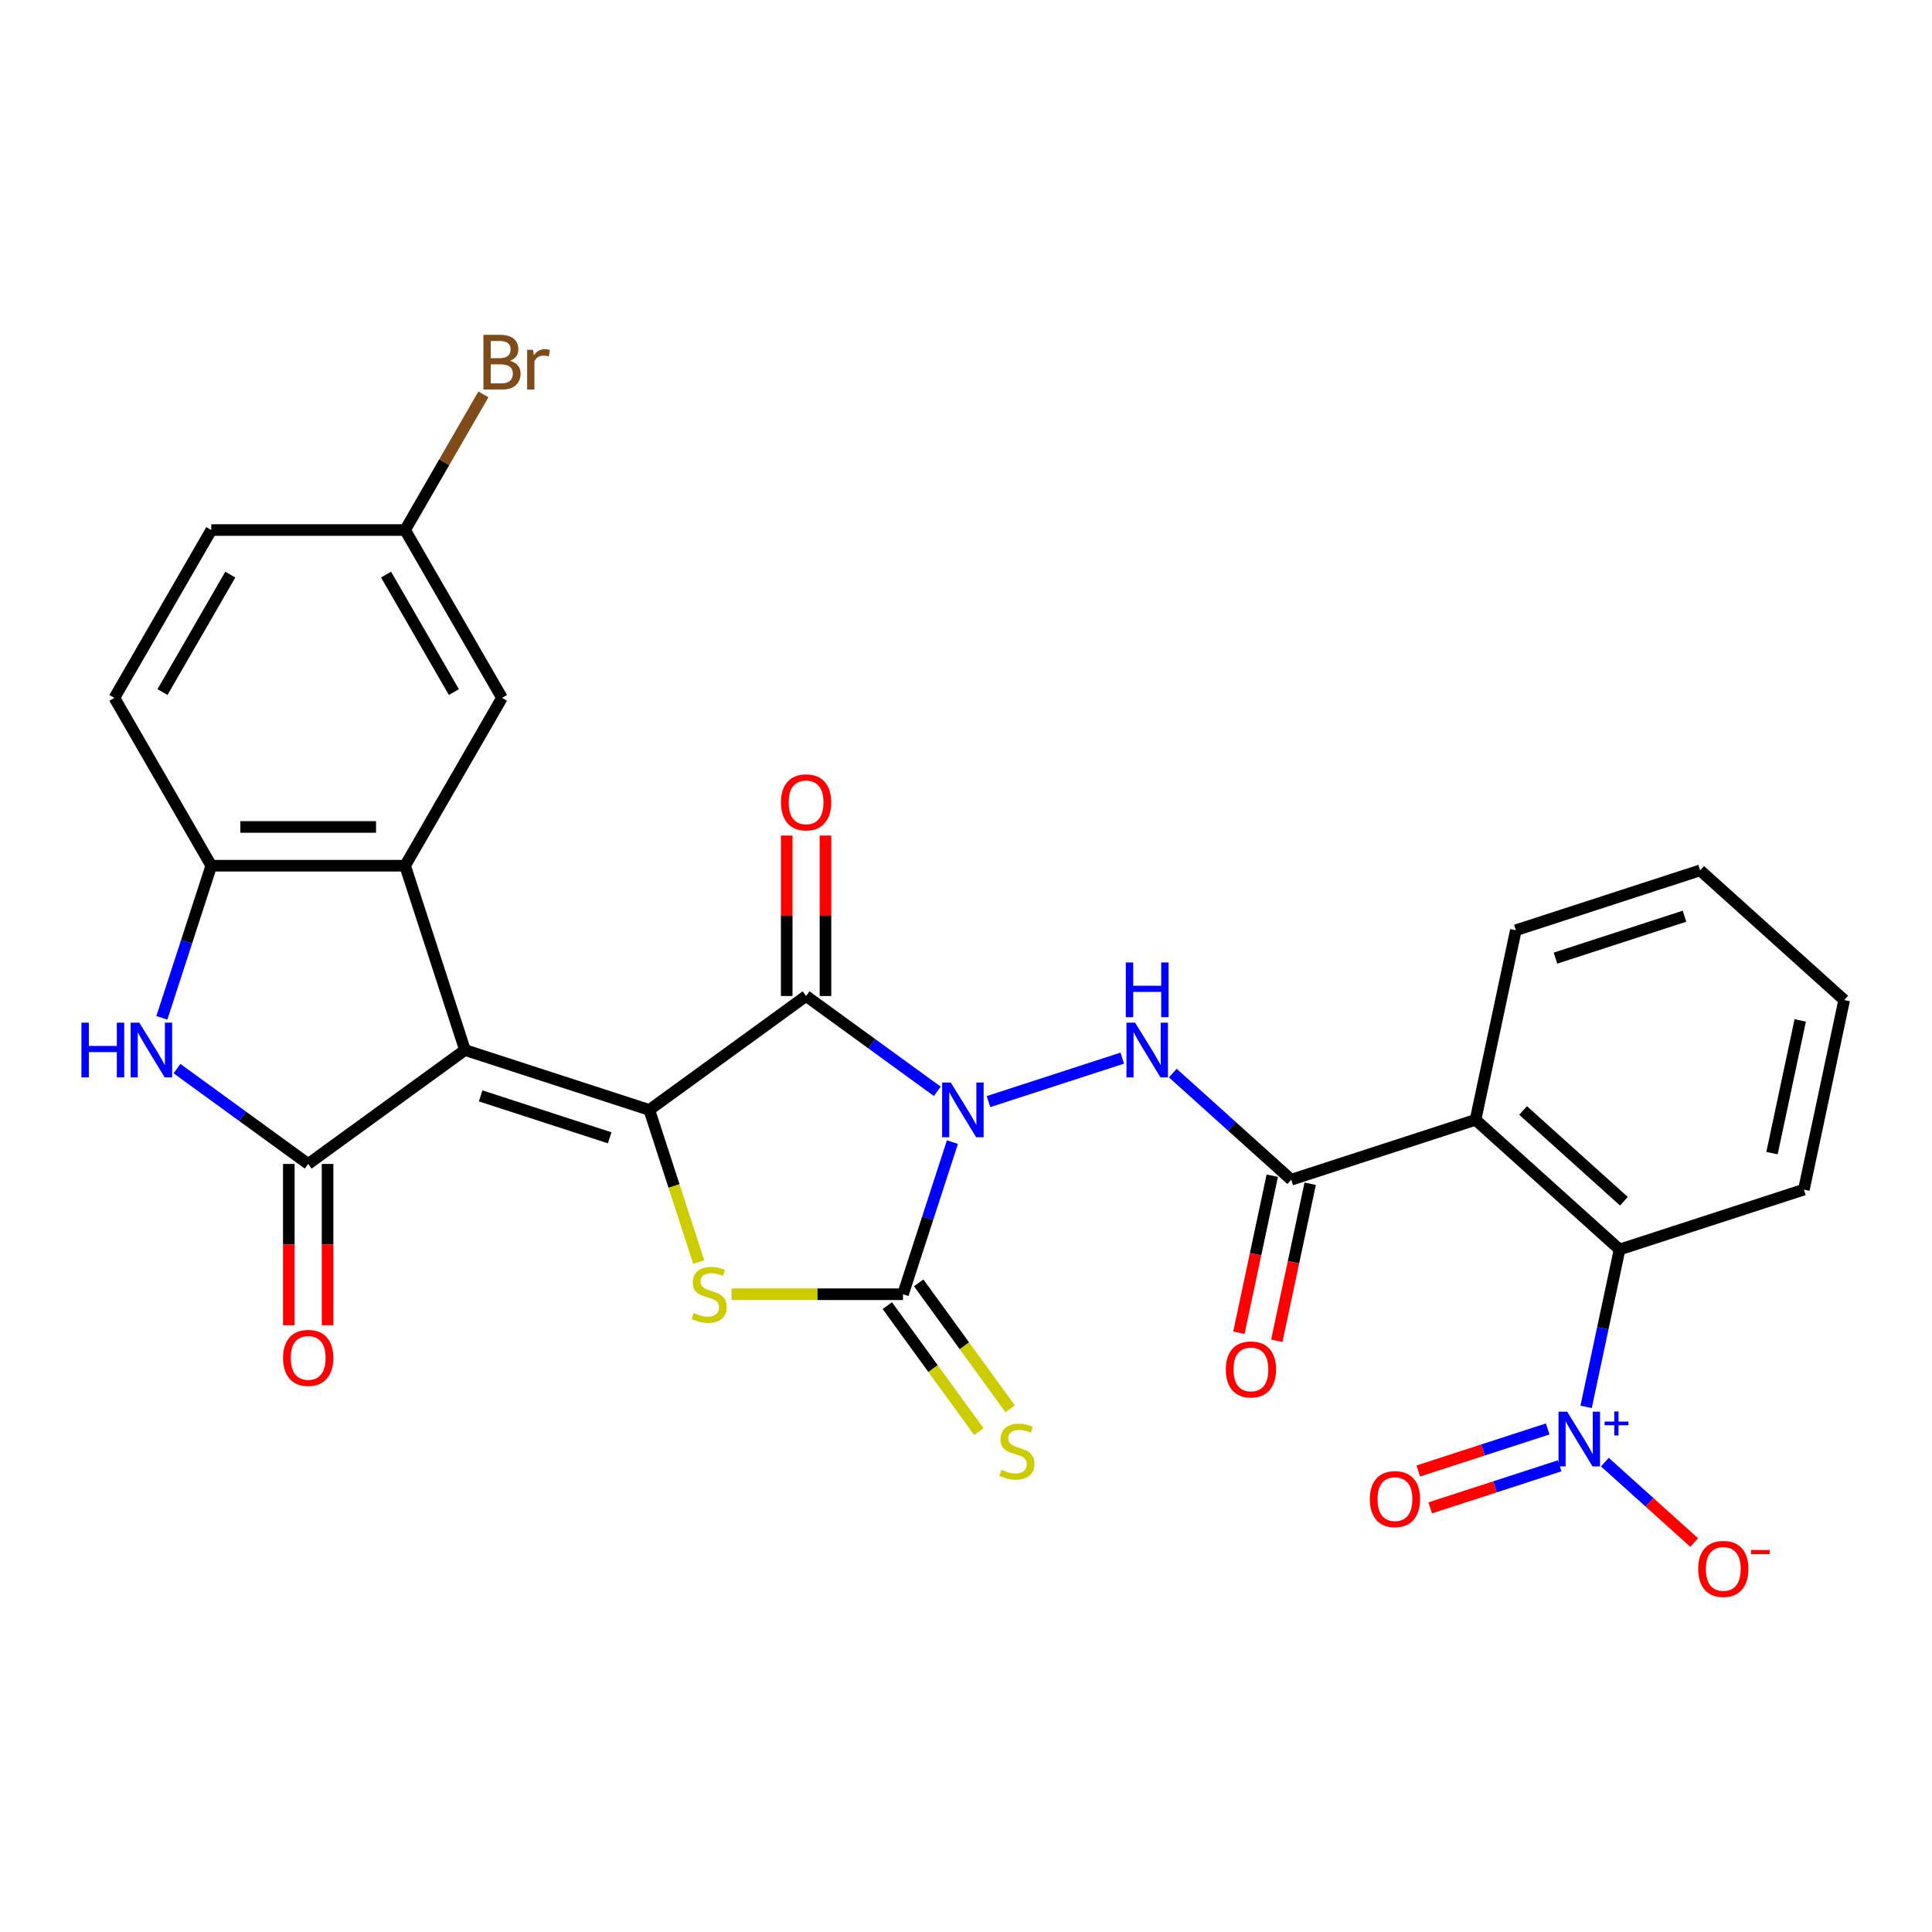 <?xml version='1.0' encoding='iso-8859-1'?>
<svg version='1.1' baseProfile='full'
              xmlns='http://www.w3.org/2000/svg'
                      xmlns:rdkit='http://www.rdkit.org/xml'
                      xmlns:xlink='http://www.w3.org/1999/xlink'
                  xml:space='preserve'
width='1000px' height='1000px' viewBox='0 0 1000 1000'>
<!-- END OF HEADER -->
<rect style='opacity:1.0;fill:#FFFFFF;stroke:none' width='1000' height='1000' x='0' y='0'> </rect>
<path class='bond-2' d='M 485.138,564.868 L 451.185,540.199' style='fill:none;fill-rule:evenodd;stroke:#0000FF;stroke-width:6px;stroke-linecap:butt;stroke-linejoin:miter;stroke-opacity:1' />
<path class='bond-2' d='M 451.185,540.199 L 417.232,515.53' style='fill:none;fill-rule:evenodd;stroke:#000000;stroke-width:6px;stroke-linecap:butt;stroke-linejoin:miter;stroke-opacity:1' />
<path class='bond-3' d='M 492.971,591.161 L 480.179,630.528' style='fill:none;fill-rule:evenodd;stroke:#0000FF;stroke-width:6px;stroke-linecap:butt;stroke-linejoin:miter;stroke-opacity:1' />
<path class='bond-3' d='M 480.179,630.528 L 467.388,669.896' style='fill:none;fill-rule:evenodd;stroke:#000000;stroke-width:6px;stroke-linecap:butt;stroke-linejoin:miter;stroke-opacity:1' />
<path class='bond-7' d='M 511.634,570.188 L 580.89,547.686' style='fill:none;fill-rule:evenodd;stroke:#0000FF;stroke-width:6px;stroke-linecap:butt;stroke-linejoin:miter;stroke-opacity:1' />
<path class='bond-0' d='M 240.674,543.494 L 336.077,574.493' style='fill:none;fill-rule:evenodd;stroke:#000000;stroke-width:6px;stroke-linecap:butt;stroke-linejoin:miter;stroke-opacity:1' />
<path class='bond-0' d='M 248.785,567.225 L 315.567,588.924' style='fill:none;fill-rule:evenodd;stroke:#000000;stroke-width:6px;stroke-linecap:butt;stroke-linejoin:miter;stroke-opacity:1' />
<path class='bond-4' d='M 240.674,543.494 L 159.519,602.457' style='fill:none;fill-rule:evenodd;stroke:#000000;stroke-width:6px;stroke-linecap:butt;stroke-linejoin:miter;stroke-opacity:1' />
<path class='bond-6' d='M 240.674,543.494 L 209.675,448.091' style='fill:none;fill-rule:evenodd;stroke:#000000;stroke-width:6px;stroke-linecap:butt;stroke-linejoin:miter;stroke-opacity:1' />
<path class='bond-1' d='M 336.077,574.493 L 417.232,515.53' style='fill:none;fill-rule:evenodd;stroke:#000000;stroke-width:6px;stroke-linecap:butt;stroke-linejoin:miter;stroke-opacity:1' />
<path class='bond-29' d='M 336.077,574.493 L 348.875,613.88' style='fill:none;fill-rule:evenodd;stroke:#000000;stroke-width:6px;stroke-linecap:butt;stroke-linejoin:miter;stroke-opacity:1' />
<path class='bond-29' d='M 348.875,613.88 L 361.673,653.268' style='fill:none;fill-rule:evenodd;stroke:#CCCC00;stroke-width:6px;stroke-linecap:butt;stroke-linejoin:miter;stroke-opacity:1' />
<path class='bond-15' d='M 427.263,515.53 L 427.263,474.008' style='fill:none;fill-rule:evenodd;stroke:#000000;stroke-width:6px;stroke-linecap:butt;stroke-linejoin:miter;stroke-opacity:1' />
<path class='bond-15' d='M 427.263,474.008 L 427.263,432.485' style='fill:none;fill-rule:evenodd;stroke:#FF0000;stroke-width:6px;stroke-linecap:butt;stroke-linejoin:miter;stroke-opacity:1' />
<path class='bond-15' d='M 407.2,515.53 L 407.2,474.008' style='fill:none;fill-rule:evenodd;stroke:#000000;stroke-width:6px;stroke-linecap:butt;stroke-linejoin:miter;stroke-opacity:1' />
<path class='bond-15' d='M 407.2,474.008 L 407.2,432.485' style='fill:none;fill-rule:evenodd;stroke:#FF0000;stroke-width:6px;stroke-linecap:butt;stroke-linejoin:miter;stroke-opacity:1' />
<path class='bond-5' d='M 467.388,669.896 L 423.025,669.896' style='fill:none;fill-rule:evenodd;stroke:#000000;stroke-width:6px;stroke-linecap:butt;stroke-linejoin:miter;stroke-opacity:1' />
<path class='bond-5' d='M 423.025,669.896 L 378.663,669.896' style='fill:none;fill-rule:evenodd;stroke:#CCCC00;stroke-width:6px;stroke-linecap:butt;stroke-linejoin:miter;stroke-opacity:1' />
<path class='bond-14' d='M 459.272,675.792 L 482.96,708.395' style='fill:none;fill-rule:evenodd;stroke:#000000;stroke-width:6px;stroke-linecap:butt;stroke-linejoin:miter;stroke-opacity:1' />
<path class='bond-14' d='M 482.96,708.395 L 506.647,740.997' style='fill:none;fill-rule:evenodd;stroke:#CCCC00;stroke-width:6px;stroke-linecap:butt;stroke-linejoin:miter;stroke-opacity:1' />
<path class='bond-14' d='M 475.503,664 L 499.191,696.602' style='fill:none;fill-rule:evenodd;stroke:#000000;stroke-width:6px;stroke-linecap:butt;stroke-linejoin:miter;stroke-opacity:1' />
<path class='bond-14' d='M 499.191,696.602 L 522.878,729.205' style='fill:none;fill-rule:evenodd;stroke:#CCCC00;stroke-width:6px;stroke-linecap:butt;stroke-linejoin:miter;stroke-opacity:1' />
<path class='bond-9' d='M 159.519,602.457 L 125.566,577.788' style='fill:none;fill-rule:evenodd;stroke:#000000;stroke-width:6px;stroke-linecap:butt;stroke-linejoin:miter;stroke-opacity:1' />
<path class='bond-9' d='M 125.566,577.788 L 91.612,553.119' style='fill:none;fill-rule:evenodd;stroke:#0000FF;stroke-width:6px;stroke-linecap:butt;stroke-linejoin:miter;stroke-opacity:1' />
<path class='bond-18' d='M 149.488,602.457 L 149.488,644.199' style='fill:none;fill-rule:evenodd;stroke:#000000;stroke-width:6px;stroke-linecap:butt;stroke-linejoin:miter;stroke-opacity:1' />
<path class='bond-18' d='M 149.488,644.199 L 149.488,685.942' style='fill:none;fill-rule:evenodd;stroke:#FF0000;stroke-width:6px;stroke-linecap:butt;stroke-linejoin:miter;stroke-opacity:1' />
<path class='bond-18' d='M 169.55,602.457 L 169.55,644.199' style='fill:none;fill-rule:evenodd;stroke:#000000;stroke-width:6px;stroke-linecap:butt;stroke-linejoin:miter;stroke-opacity:1' />
<path class='bond-18' d='M 169.55,644.199 L 169.55,685.942' style='fill:none;fill-rule:evenodd;stroke:#FF0000;stroke-width:6px;stroke-linecap:butt;stroke-linejoin:miter;stroke-opacity:1' />
<path class='bond-12' d='M 209.675,448.091 L 109.363,448.091' style='fill:none;fill-rule:evenodd;stroke:#000000;stroke-width:6px;stroke-linecap:butt;stroke-linejoin:miter;stroke-opacity:1' />
<path class='bond-12' d='M 194.629,428.029 L 124.41,428.029' style='fill:none;fill-rule:evenodd;stroke:#000000;stroke-width:6px;stroke-linecap:butt;stroke-linejoin:miter;stroke-opacity:1' />
<path class='bond-17' d='M 209.675,448.091 L 259.832,361.218' style='fill:none;fill-rule:evenodd;stroke:#000000;stroke-width:6px;stroke-linecap:butt;stroke-linejoin:miter;stroke-opacity:1' />
<path class='bond-10' d='M 607.037,555.423 L 637.687,583.02' style='fill:none;fill-rule:evenodd;stroke:#0000FF;stroke-width:6px;stroke-linecap:butt;stroke-linejoin:miter;stroke-opacity:1' />
<path class='bond-10' d='M 637.687,583.02 L 668.336,610.617' style='fill:none;fill-rule:evenodd;stroke:#000000;stroke-width:6px;stroke-linecap:butt;stroke-linejoin:miter;stroke-opacity:1' />
<path class='bond-8' d='M 820.973,728.194 L 829.63,687.467' style='fill:none;fill-rule:evenodd;stroke:#0000FF;stroke-width:6px;stroke-linecap:butt;stroke-linejoin:miter;stroke-opacity:1' />
<path class='bond-8' d='M 829.63,687.467 L 838.286,646.741' style='fill:none;fill-rule:evenodd;stroke:#000000;stroke-width:6px;stroke-linecap:butt;stroke-linejoin:miter;stroke-opacity:1' />
<path class='bond-16' d='M 830.678,756.79 L 853.796,777.606' style='fill:none;fill-rule:evenodd;stroke:#0000FF;stroke-width:6px;stroke-linecap:butt;stroke-linejoin:miter;stroke-opacity:1' />
<path class='bond-16' d='M 853.796,777.606 L 876.915,798.422' style='fill:none;fill-rule:evenodd;stroke:#FF0000;stroke-width:6px;stroke-linecap:butt;stroke-linejoin:miter;stroke-opacity:1' />
<path class='bond-19' d='M 801.082,739.625 L 767.585,750.51' style='fill:none;fill-rule:evenodd;stroke:#0000FF;stroke-width:6px;stroke-linecap:butt;stroke-linejoin:miter;stroke-opacity:1' />
<path class='bond-19' d='M 767.585,750.51 L 734.087,761.394' style='fill:none;fill-rule:evenodd;stroke:#FF0000;stroke-width:6px;stroke-linecap:butt;stroke-linejoin:miter;stroke-opacity:1' />
<path class='bond-19' d='M 807.282,758.706 L 773.784,769.59' style='fill:none;fill-rule:evenodd;stroke:#0000FF;stroke-width:6px;stroke-linecap:butt;stroke-linejoin:miter;stroke-opacity:1' />
<path class='bond-19' d='M 773.784,769.59 L 740.286,780.474' style='fill:none;fill-rule:evenodd;stroke:#FF0000;stroke-width:6px;stroke-linecap:butt;stroke-linejoin:miter;stroke-opacity:1' />
<path class='bond-30' d='M 83.78,526.827 L 96.571,487.459' style='fill:none;fill-rule:evenodd;stroke:#0000FF;stroke-width:6px;stroke-linecap:butt;stroke-linejoin:miter;stroke-opacity:1' />
<path class='bond-30' d='M 96.571,487.459 L 109.363,448.091' style='fill:none;fill-rule:evenodd;stroke:#000000;stroke-width:6px;stroke-linecap:butt;stroke-linejoin:miter;stroke-opacity:1' />
<path class='bond-11' d='M 668.336,610.617 L 763.739,579.618' style='fill:none;fill-rule:evenodd;stroke:#000000;stroke-width:6px;stroke-linecap:butt;stroke-linejoin:miter;stroke-opacity:1' />
<path class='bond-20' d='M 658.524,608.531 L 649.885,649.177' style='fill:none;fill-rule:evenodd;stroke:#000000;stroke-width:6px;stroke-linecap:butt;stroke-linejoin:miter;stroke-opacity:1' />
<path class='bond-20' d='M 649.885,649.177 L 641.245,689.824' style='fill:none;fill-rule:evenodd;stroke:#FF0000;stroke-width:6px;stroke-linecap:butt;stroke-linejoin:miter;stroke-opacity:1' />
<path class='bond-20' d='M 678.148,612.702 L 669.509,653.349' style='fill:none;fill-rule:evenodd;stroke:#000000;stroke-width:6px;stroke-linecap:butt;stroke-linejoin:miter;stroke-opacity:1' />
<path class='bond-20' d='M 669.509,653.349 L 660.869,693.995' style='fill:none;fill-rule:evenodd;stroke:#FF0000;stroke-width:6px;stroke-linecap:butt;stroke-linejoin:miter;stroke-opacity:1' />
<path class='bond-13' d='M 763.739,579.618 L 838.286,646.741' style='fill:none;fill-rule:evenodd;stroke:#000000;stroke-width:6px;stroke-linecap:butt;stroke-linejoin:miter;stroke-opacity:1' />
<path class='bond-13' d='M 788.346,574.777 L 840.529,621.763' style='fill:none;fill-rule:evenodd;stroke:#000000;stroke-width:6px;stroke-linecap:butt;stroke-linejoin:miter;stroke-opacity:1' />
<path class='bond-23' d='M 763.739,579.618 L 784.595,481.498' style='fill:none;fill-rule:evenodd;stroke:#000000;stroke-width:6px;stroke-linecap:butt;stroke-linejoin:miter;stroke-opacity:1' />
<path class='bond-21' d='M 109.363,448.091 L 59.206,361.218' style='fill:none;fill-rule:evenodd;stroke:#000000;stroke-width:6px;stroke-linecap:butt;stroke-linejoin:miter;stroke-opacity:1' />
<path class='bond-26' d='M 838.286,646.741 L 933.689,615.742' style='fill:none;fill-rule:evenodd;stroke:#000000;stroke-width:6px;stroke-linecap:butt;stroke-linejoin:miter;stroke-opacity:1' />
<path class='bond-22' d='M 259.832,361.218 L 209.675,274.345' style='fill:none;fill-rule:evenodd;stroke:#000000;stroke-width:6px;stroke-linecap:butt;stroke-linejoin:miter;stroke-opacity:1' />
<path class='bond-22' d='M 234.934,358.218 L 199.824,297.407' style='fill:none;fill-rule:evenodd;stroke:#000000;stroke-width:6px;stroke-linecap:butt;stroke-linejoin:miter;stroke-opacity:1' />
<path class='bond-32' d='M 59.206,361.218 L 109.363,274.345' style='fill:none;fill-rule:evenodd;stroke:#000000;stroke-width:6px;stroke-linecap:butt;stroke-linejoin:miter;stroke-opacity:1' />
<path class='bond-32' d='M 84.105,358.218 L 119.214,297.407' style='fill:none;fill-rule:evenodd;stroke:#000000;stroke-width:6px;stroke-linecap:butt;stroke-linejoin:miter;stroke-opacity:1' />
<path class='bond-24' d='M 209.675,274.345 L 109.363,274.345' style='fill:none;fill-rule:evenodd;stroke:#000000;stroke-width:6px;stroke-linecap:butt;stroke-linejoin:miter;stroke-opacity:1' />
<path class='bond-25' d='M 209.675,274.345 L 229.942,239.242' style='fill:none;fill-rule:evenodd;stroke:#000000;stroke-width:6px;stroke-linecap:butt;stroke-linejoin:miter;stroke-opacity:1' />
<path class='bond-25' d='M 229.942,239.242 L 250.209,204.139' style='fill:none;fill-rule:evenodd;stroke:#7F4C19;stroke-width:6px;stroke-linecap:butt;stroke-linejoin:miter;stroke-opacity:1' />
<path class='bond-27' d='M 784.595,481.498 L 879.999,450.499' style='fill:none;fill-rule:evenodd;stroke:#000000;stroke-width:6px;stroke-linecap:butt;stroke-linejoin:miter;stroke-opacity:1' />
<path class='bond-27' d='M 805.106,495.929 L 871.888,474.23' style='fill:none;fill-rule:evenodd;stroke:#000000;stroke-width:6px;stroke-linecap:butt;stroke-linejoin:miter;stroke-opacity:1' />
<path class='bond-31' d='M 933.689,615.742 L 954.545,517.622' style='fill:none;fill-rule:evenodd;stroke:#000000;stroke-width:6px;stroke-linecap:butt;stroke-linejoin:miter;stroke-opacity:1' />
<path class='bond-31' d='M 917.194,596.853 L 931.793,528.169' style='fill:none;fill-rule:evenodd;stroke:#000000;stroke-width:6px;stroke-linecap:butt;stroke-linejoin:miter;stroke-opacity:1' />
<path class='bond-28' d='M 879.999,450.499 L 954.545,517.622' style='fill:none;fill-rule:evenodd;stroke:#000000;stroke-width:6px;stroke-linecap:butt;stroke-linejoin:miter;stroke-opacity:1' />
<path  class='atom-0' d='M 492.126 560.333
L 501.406 575.333
Q 502.326 576.813, 503.806 579.493
Q 505.286 582.173, 505.366 582.333
L 505.366 560.333
L 509.126 560.333
L 509.126 588.653
L 505.246 588.653
L 495.286 572.253
Q 494.126 570.333, 492.886 568.133
Q 491.686 565.933, 491.326 565.253
L 491.326 588.653
L 487.646 588.653
L 487.646 560.333
L 492.126 560.333
' fill='#0000FF'/>
<path  class='atom-6' d='M 359.075 679.616
Q 359.395 679.736, 360.715 680.296
Q 362.035 680.856, 363.475 681.216
Q 364.955 681.536, 366.395 681.536
Q 369.075 681.536, 370.635 680.256
Q 372.195 678.936, 372.195 676.656
Q 372.195 675.096, 371.395 674.136
Q 370.635 673.176, 369.435 672.656
Q 368.235 672.136, 366.235 671.536
Q 363.715 670.776, 362.195 670.056
Q 360.715 669.336, 359.635 667.816
Q 358.595 666.296, 358.595 663.736
Q 358.595 660.176, 360.995 657.976
Q 363.435 655.776, 368.235 655.776
Q 371.515 655.776, 375.235 657.336
L 374.315 660.416
Q 370.915 659.016, 368.355 659.016
Q 365.595 659.016, 364.075 660.176
Q 362.555 661.296, 362.595 663.256
Q 362.595 664.776, 363.355 665.696
Q 364.155 666.616, 365.275 667.136
Q 366.435 667.656, 368.355 668.256
Q 370.915 669.056, 372.435 669.856
Q 373.955 670.656, 375.035 672.296
Q 376.155 673.896, 376.155 676.656
Q 376.155 680.576, 373.515 682.696
Q 370.915 684.776, 366.555 684.776
Q 364.035 684.776, 362.115 684.216
Q 360.235 683.696, 357.995 682.776
L 359.075 679.616
' fill='#CCCC00'/>
<path  class='atom-8' d='M 587.529 529.334
L 596.809 544.334
Q 597.729 545.814, 599.209 548.494
Q 600.689 551.174, 600.769 551.334
L 600.769 529.334
L 604.529 529.334
L 604.529 557.654
L 600.649 557.654
L 590.689 541.254
Q 589.529 539.334, 588.289 537.134
Q 587.089 534.934, 586.729 534.254
L 586.729 557.654
L 583.049 557.654
L 583.049 529.334
L 587.529 529.334
' fill='#0000FF'/>
<path  class='atom-8' d='M 582.709 498.182
L 586.549 498.182
L 586.549 510.222
L 601.029 510.222
L 601.029 498.182
L 604.869 498.182
L 604.869 526.502
L 601.029 526.502
L 601.029 513.422
L 586.549 513.422
L 586.549 526.502
L 582.709 526.502
L 582.709 498.182
' fill='#0000FF'/>
<path  class='atom-9' d='M 811.17 730.701
L 820.45 745.701
Q 821.37 747.181, 822.85 749.861
Q 824.33 752.541, 824.41 752.701
L 824.41 730.701
L 828.17 730.701
L 828.17 759.021
L 824.29 759.021
L 814.33 742.621
Q 813.17 740.701, 811.93 738.501
Q 810.73 736.301, 810.37 735.621
L 810.37 759.021
L 806.69 759.021
L 806.69 730.701
L 811.17 730.701
' fill='#0000FF'/>
<path  class='atom-9' d='M 830.546 735.806
L 835.536 735.806
L 835.536 730.553
L 837.753 730.553
L 837.753 735.806
L 842.875 735.806
L 842.875 737.707
L 837.753 737.707
L 837.753 742.987
L 835.536 742.987
L 835.536 737.707
L 830.546 737.707
L 830.546 735.806
' fill='#0000FF'/>
<path  class='atom-10' d='M 42.144 529.334
L 45.984 529.334
L 45.984 541.374
L 60.464 541.374
L 60.464 529.334
L 64.304 529.334
L 64.304 557.654
L 60.464 557.654
L 60.464 544.574
L 45.984 544.574
L 45.984 557.654
L 42.144 557.654
L 42.144 529.334
' fill='#0000FF'/>
<path  class='atom-10' d='M 72.104 529.334
L 81.384 544.334
Q 82.304 545.814, 83.784 548.494
Q 85.264 551.174, 85.344 551.334
L 85.344 529.334
L 89.104 529.334
L 89.104 557.654
L 85.224 557.654
L 75.264 541.254
Q 74.104 539.334, 72.864 537.134
Q 71.664 534.934, 71.304 534.254
L 71.304 557.654
L 67.624 557.654
L 67.624 529.334
L 72.104 529.334
' fill='#0000FF'/>
<path  class='atom-15' d='M 518.35 760.77
Q 518.67 760.89, 519.99 761.45
Q 521.31 762.01, 522.75 762.37
Q 524.23 762.69, 525.67 762.69
Q 528.35 762.69, 529.91 761.41
Q 531.47 760.09, 531.47 757.81
Q 531.47 756.25, 530.67 755.29
Q 529.91 754.33, 528.71 753.81
Q 527.51 753.29, 525.51 752.69
Q 522.99 751.93, 521.47 751.21
Q 519.99 750.49, 518.91 748.97
Q 517.87 747.45, 517.87 744.89
Q 517.87 741.33, 520.27 739.13
Q 522.71 736.93, 527.51 736.93
Q 530.79 736.93, 534.51 738.49
L 533.59 741.57
Q 530.19 740.17, 527.63 740.17
Q 524.87 740.17, 523.35 741.33
Q 521.83 742.45, 521.87 744.41
Q 521.87 745.93, 522.63 746.85
Q 523.43 747.77, 524.55 748.29
Q 525.71 748.81, 527.63 749.41
Q 530.19 750.21, 531.71 751.01
Q 533.23 751.81, 534.31 753.45
Q 535.43 755.05, 535.43 757.81
Q 535.43 761.73, 532.79 763.85
Q 530.19 765.93, 525.83 765.93
Q 523.31 765.93, 521.39 765.37
Q 519.51 764.85, 517.27 763.93
L 518.35 760.77
' fill='#CCCC00'/>
<path  class='atom-16' d='M 404.232 415.298
Q 404.232 408.498, 407.592 404.698
Q 410.952 400.898, 417.232 400.898
Q 423.512 400.898, 426.872 404.698
Q 430.232 408.498, 430.232 415.298
Q 430.232 422.178, 426.832 426.098
Q 423.432 429.978, 417.232 429.978
Q 410.992 429.978, 407.592 426.098
Q 404.232 422.218, 404.232 415.298
M 417.232 426.778
Q 421.552 426.778, 423.872 423.898
Q 426.232 420.978, 426.232 415.298
Q 426.232 409.738, 423.872 406.938
Q 421.552 404.098, 417.232 404.098
Q 412.912 404.098, 410.552 406.898
Q 408.232 409.698, 408.232 415.298
Q 408.232 421.018, 410.552 423.898
Q 412.912 426.778, 417.232 426.778
' fill='#FF0000'/>
<path  class='atom-17' d='M 878.977 812.064
Q 878.977 805.264, 882.337 801.464
Q 885.697 797.664, 891.977 797.664
Q 898.257 797.664, 901.617 801.464
Q 904.977 805.264, 904.977 812.064
Q 904.977 818.944, 901.577 822.864
Q 898.177 826.744, 891.977 826.744
Q 885.737 826.744, 882.337 822.864
Q 878.977 818.984, 878.977 812.064
M 891.977 823.544
Q 896.297 823.544, 898.617 820.664
Q 900.977 817.744, 900.977 812.064
Q 900.977 806.504, 898.617 803.704
Q 896.297 800.864, 891.977 800.864
Q 887.657 800.864, 885.297 803.664
Q 882.977 806.464, 882.977 812.064
Q 882.977 817.784, 885.297 820.664
Q 887.657 823.544, 891.977 823.544
' fill='#FF0000'/>
<path  class='atom-17' d='M 906.297 802.286
L 915.986 802.286
L 915.986 804.398
L 906.297 804.398
L 906.297 802.286
' fill='#FF0000'/>
<path  class='atom-19' d='M 146.519 702.849
Q 146.519 696.049, 149.879 692.249
Q 153.239 688.449, 159.519 688.449
Q 165.799 688.449, 169.159 692.249
Q 172.519 696.049, 172.519 702.849
Q 172.519 709.729, 169.119 713.649
Q 165.719 717.529, 159.519 717.529
Q 153.279 717.529, 149.879 713.649
Q 146.519 709.769, 146.519 702.849
M 159.519 714.329
Q 163.839 714.329, 166.159 711.449
Q 168.519 708.529, 168.519 702.849
Q 168.519 697.289, 166.159 694.489
Q 163.839 691.649, 159.519 691.649
Q 155.199 691.649, 152.839 694.449
Q 150.519 697.249, 150.519 702.849
Q 150.519 708.569, 152.839 711.449
Q 155.199 714.329, 159.519 714.329
' fill='#FF0000'/>
<path  class='atom-20' d='M 709.027 775.94
Q 709.027 769.14, 712.387 765.34
Q 715.747 761.54, 722.027 761.54
Q 728.307 761.54, 731.667 765.34
Q 735.027 769.14, 735.027 775.94
Q 735.027 782.82, 731.627 786.74
Q 728.227 790.62, 722.027 790.62
Q 715.787 790.62, 712.387 786.74
Q 709.027 782.86, 709.027 775.94
M 722.027 787.42
Q 726.347 787.42, 728.667 784.54
Q 731.027 781.62, 731.027 775.94
Q 731.027 770.38, 728.667 767.58
Q 726.347 764.74, 722.027 764.74
Q 717.707 764.74, 715.347 767.54
Q 713.027 770.34, 713.027 775.94
Q 713.027 781.66, 715.347 784.54
Q 717.707 787.42, 722.027 787.42
' fill='#FF0000'/>
<path  class='atom-21' d='M 634.48 708.817
Q 634.48 702.017, 637.84 698.217
Q 641.2 694.417, 647.48 694.417
Q 653.76 694.417, 657.12 698.217
Q 660.48 702.017, 660.48 708.817
Q 660.48 715.697, 657.08 719.617
Q 653.68 723.497, 647.48 723.497
Q 641.24 723.497, 637.84 719.617
Q 634.48 715.737, 634.48 708.817
M 647.48 720.297
Q 651.8 720.297, 654.12 717.417
Q 656.48 714.497, 656.48 708.817
Q 656.48 703.257, 654.12 700.457
Q 651.8 697.617, 647.48 697.617
Q 643.16 697.617, 640.8 700.417
Q 638.48 703.217, 638.48 708.817
Q 638.48 714.537, 640.8 717.417
Q 643.16 720.297, 647.48 720.297
' fill='#FF0000'/>
<path  class='atom-26' d='M 263.972 186.751
Q 266.692 187.511, 268.052 189.191
Q 269.452 190.831, 269.452 193.271
Q 269.452 197.191, 266.932 199.431
Q 264.452 201.631, 259.732 201.631
L 250.212 201.631
L 250.212 173.311
L 258.572 173.311
Q 263.412 173.311, 265.852 175.271
Q 268.292 177.231, 268.292 180.831
Q 268.292 185.111, 263.972 186.751
M 254.012 176.511
L 254.012 185.391
L 258.572 185.391
Q 261.372 185.391, 262.812 184.271
Q 264.292 183.111, 264.292 180.831
Q 264.292 176.511, 258.572 176.511
L 254.012 176.511
M 259.732 198.431
Q 262.492 198.431, 263.972 197.111
Q 265.452 195.791, 265.452 193.271
Q 265.452 190.951, 263.812 189.791
Q 262.212 188.591, 259.132 188.591
L 254.012 188.591
L 254.012 198.431
L 259.732 198.431
' fill='#7F4C19'/>
<path  class='atom-26' d='M 275.892 181.071
L 276.332 183.911
Q 278.492 180.711, 282.012 180.711
Q 283.132 180.711, 284.652 181.111
L 284.052 184.471
Q 282.332 184.071, 281.372 184.071
Q 279.692 184.071, 278.572 184.751
Q 277.492 185.391, 276.612 186.951
L 276.612 201.631
L 272.852 201.631
L 272.852 181.071
L 275.892 181.071
' fill='#7F4C19'/>
</svg>
